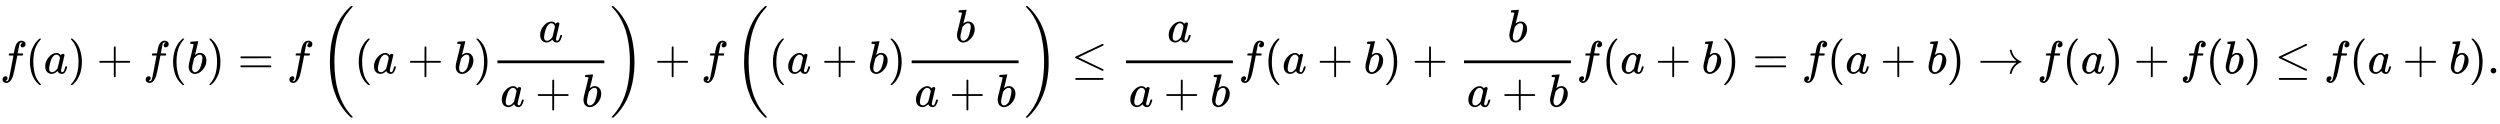 <svg xmlns:xlink="http://www.w3.org/1999/xlink" width="124.989ex" height="6.176ex" style="vertical-align: -2.505ex;" viewBox="0 -1580.7 53814.3 2659.1" role="img" focusable="false" xmlns="http://www.w3.org/2000/svg" aria-labelledby="MathJax-SVG-1-Title"><title id="MathJax-SVG-1-Title">f left parenthesis a right parenthesis plus f left parenthesis b right parenthesis equals f left parenthesis left parenthesis a plus b right parenthesis StartFraction a Over a plus b EndFraction right parenthesis plus f left parenthesis left parenthesis a plus b right parenthesis StartFraction b Over a plus b EndFraction right parenthesis less than or equals StartFraction a Over a plus b EndFraction f left parenthesis a plus b right parenthesis plus StartFraction b Over a plus b EndFraction f left parenthesis a plus b right parenthesis equals f left parenthesis a plus b right parenthesis right arrow f left parenthesis a right parenthesis plus f left parenthesis b right parenthesis less than or equals f left parenthesis a plus b right parenthesis period</title><defs aria-hidden="true"><path stroke-width="1" id="E1-MJMATHI-66" d="M118 -162Q120 -162 124 -164T135 -167T147 -168Q160 -168 171 -155T187 -126Q197 -99 221 27T267 267T289 382V385H242Q195 385 192 387Q188 390 188 397L195 425Q197 430 203 430T250 431Q298 431 298 432Q298 434 307 482T319 540Q356 705 465 705Q502 703 526 683T550 630Q550 594 529 578T487 561Q443 561 443 603Q443 622 454 636T478 657L487 662Q471 668 457 668Q445 668 434 658T419 630Q412 601 403 552T387 469T380 433Q380 431 435 431Q480 431 487 430T498 424Q499 420 496 407T491 391Q489 386 482 386T428 385H372L349 263Q301 15 282 -47Q255 -132 212 -173Q175 -205 139 -205Q107 -205 81 -186T55 -132Q55 -95 76 -78T118 -61Q162 -61 162 -103Q162 -122 151 -136T127 -157L118 -162Z"></path><path stroke-width="1" id="E1-MJMAIN-28" d="M94 250Q94 319 104 381T127 488T164 576T202 643T244 695T277 729T302 750H315H319Q333 750 333 741Q333 738 316 720T275 667T226 581T184 443T167 250T184 58T225 -81T274 -167T316 -220T333 -241Q333 -250 318 -250H315H302L274 -226Q180 -141 137 -14T94 250Z"></path><path stroke-width="1" id="E1-MJMATHI-61" d="M33 157Q33 258 109 349T280 441Q331 441 370 392Q386 422 416 422Q429 422 439 414T449 394Q449 381 412 234T374 68Q374 43 381 35T402 26Q411 27 422 35Q443 55 463 131Q469 151 473 152Q475 153 483 153H487Q506 153 506 144Q506 138 501 117T481 63T449 13Q436 0 417 -8Q409 -10 393 -10Q359 -10 336 5T306 36L300 51Q299 52 296 50Q294 48 292 46Q233 -10 172 -10Q117 -10 75 30T33 157ZM351 328Q351 334 346 350T323 385T277 405Q242 405 210 374T160 293Q131 214 119 129Q119 126 119 118T118 106Q118 61 136 44T179 26Q217 26 254 59T298 110Q300 114 325 217T351 328Z"></path><path stroke-width="1" id="E1-MJMAIN-29" d="M60 749L64 750Q69 750 74 750H86L114 726Q208 641 251 514T294 250Q294 182 284 119T261 12T224 -76T186 -143T145 -194T113 -227T90 -246Q87 -249 86 -250H74Q66 -250 63 -250T58 -247T55 -238Q56 -237 66 -225Q221 -64 221 250T66 725Q56 737 55 738Q55 746 60 749Z"></path><path stroke-width="1" id="E1-MJMAIN-2B" d="M56 237T56 250T70 270H369V420L370 570Q380 583 389 583Q402 583 409 568V270H707Q722 262 722 250T707 230H409V-68Q401 -82 391 -82H389H387Q375 -82 369 -68V230H70Q56 237 56 250Z"></path><path stroke-width="1" id="E1-MJMATHI-62" d="M73 647Q73 657 77 670T89 683Q90 683 161 688T234 694Q246 694 246 685T212 542Q204 508 195 472T180 418L176 399Q176 396 182 402Q231 442 283 442Q345 442 383 396T422 280Q422 169 343 79T173 -11Q123 -11 82 27T40 150V159Q40 180 48 217T97 414Q147 611 147 623T109 637Q104 637 101 637H96Q86 637 83 637T76 640T73 647ZM336 325V331Q336 405 275 405Q258 405 240 397T207 376T181 352T163 330L157 322L136 236Q114 150 114 114Q114 66 138 42Q154 26 178 26Q211 26 245 58Q270 81 285 114T318 219Q336 291 336 325Z"></path><path stroke-width="1" id="E1-MJMAIN-3D" d="M56 347Q56 360 70 367H707Q722 359 722 347Q722 336 708 328L390 327H72Q56 332 56 347ZM56 153Q56 168 72 173H708Q722 163 722 153Q722 140 707 133H70Q56 140 56 153Z"></path><path stroke-width="1" id="E1-MJSZ3-28" d="M701 -940Q701 -943 695 -949H664Q662 -947 636 -922T591 -879T537 -818T475 -737T412 -636T350 -511T295 -362T250 -186T221 17T209 251Q209 962 573 1361Q596 1386 616 1405T649 1437T664 1450H695Q701 1444 701 1441Q701 1436 681 1415T629 1356T557 1261T476 1118T400 927T340 675T308 359Q306 321 306 250Q306 -139 400 -430T690 -924Q701 -936 701 -940Z"></path><path stroke-width="1" id="E1-MJSZ3-29" d="M34 1438Q34 1446 37 1448T50 1450H56H71Q73 1448 99 1423T144 1380T198 1319T260 1238T323 1137T385 1013T440 864T485 688T514 485T526 251Q526 134 519 53Q472 -519 162 -860Q139 -885 119 -904T86 -936T71 -949H56Q43 -949 39 -947T34 -937Q88 -883 140 -813Q428 -430 428 251Q428 453 402 628T338 922T245 1146T145 1309T46 1425Q44 1427 42 1429T39 1433T36 1436L34 1438Z"></path><path stroke-width="1" id="E1-MJMAIN-2264" d="M674 636Q682 636 688 630T694 615T687 601Q686 600 417 472L151 346L399 228Q687 92 691 87Q694 81 694 76Q694 58 676 56H670L382 192Q92 329 90 331Q83 336 83 348Q84 359 96 365Q104 369 382 500T665 634Q669 636 674 636ZM84 -118Q84 -108 99 -98H678Q694 -104 694 -118Q694 -130 679 -138H98Q84 -131 84 -118Z"></path><path stroke-width="1" id="E1-MJMAIN-2192" d="M56 237T56 250T70 270H835Q719 357 692 493Q692 494 692 496T691 499Q691 511 708 511H711Q720 511 723 510T729 506T732 497T735 481T743 456Q765 389 816 336T935 261Q944 258 944 250Q944 244 939 241T915 231T877 212Q836 186 806 152T761 85T740 35T732 4Q730 -6 727 -8T711 -11Q691 -11 691 0Q691 7 696 25Q728 151 835 230H70Q56 237 56 250Z"></path><path stroke-width="1" id="E1-MJMAIN-2E" d="M78 60Q78 84 95 102T138 120Q162 120 180 104T199 61Q199 36 182 18T139 0T96 17T78 60Z"></path></defs><g stroke="currentColor" fill="currentColor" stroke-width="0" transform="matrix(1 0 0 -1 0 0)" aria-hidden="true"> <use xlink:href="#E1-MJMATHI-66" x="0" y="0"></use> <use xlink:href="#E1-MJMAIN-28" x="550" y="0"></use> <use xlink:href="#E1-MJMATHI-61" x="940" y="0"></use> <use xlink:href="#E1-MJMAIN-29" x="1469" y="0"></use> <use xlink:href="#E1-MJMAIN-2B" x="2081" y="0"></use> <use xlink:href="#E1-MJMATHI-66" x="3081" y="0"></use> <use xlink:href="#E1-MJMAIN-28" x="3632" y="0"></use> <use xlink:href="#E1-MJMATHI-62" x="4021" y="0"></use> <use xlink:href="#E1-MJMAIN-29" x="4451" y="0"></use> <use xlink:href="#E1-MJMAIN-3D" x="5118" y="0"></use> <use xlink:href="#E1-MJMATHI-66" x="6174" y="0"></use><g transform="translate(6892,0)"> <use xlink:href="#E1-MJSZ3-28"></use><g transform="translate(736,0)"> <use xlink:href="#E1-MJMAIN-28" x="0" y="0"></use> <use xlink:href="#E1-MJMATHI-61" x="389" y="0"></use> <use xlink:href="#E1-MJMAIN-2B" x="1141" y="0"></use> <use xlink:href="#E1-MJMATHI-62" x="2141" y="0"></use> <use xlink:href="#E1-MJMAIN-29" x="2571" y="0"></use><g transform="translate(2960,0)"><g transform="translate(120,0)"><rect stroke="none" width="2301" height="60" x="0" y="220"></rect> <use xlink:href="#E1-MJMATHI-61" x="886" y="676"></use><g transform="translate(60,-715)"> <use xlink:href="#E1-MJMATHI-61" x="0" y="0"></use> <use xlink:href="#E1-MJMAIN-2B" x="751" y="0"></use> <use xlink:href="#E1-MJMATHI-62" x="1752" y="0"></use></g></g></g></g> <use xlink:href="#E1-MJSZ3-29" x="6239" y="-1"></use></g> <use xlink:href="#E1-MJMAIN-2B" x="14090" y="0"></use> <use xlink:href="#E1-MJMATHI-66" x="15091" y="0"></use><g transform="translate(15808,0)"> <use xlink:href="#E1-MJSZ3-28"></use><g transform="translate(736,0)"> <use xlink:href="#E1-MJMAIN-28" x="0" y="0"></use> <use xlink:href="#E1-MJMATHI-61" x="389" y="0"></use> <use xlink:href="#E1-MJMAIN-2B" x="1141" y="0"></use> <use xlink:href="#E1-MJMATHI-62" x="2141" y="0"></use> <use xlink:href="#E1-MJMAIN-29" x="2571" y="0"></use><g transform="translate(2960,0)"><g transform="translate(120,0)"><rect stroke="none" width="2301" height="60" x="0" y="220"></rect> <use xlink:href="#E1-MJMATHI-62" x="936" y="676"></use><g transform="translate(60,-715)"> <use xlink:href="#E1-MJMATHI-61" x="0" y="0"></use> <use xlink:href="#E1-MJMAIN-2B" x="751" y="0"></use> <use xlink:href="#E1-MJMATHI-62" x="1752" y="0"></use></g></g></g></g> <use xlink:href="#E1-MJSZ3-29" x="6239" y="-1"></use></g> <use xlink:href="#E1-MJMAIN-2264" x="23061" y="0"></use><g transform="translate(24118,0)"><g transform="translate(120,0)"><rect stroke="none" width="2301" height="60" x="0" y="220"></rect> <use xlink:href="#E1-MJMATHI-61" x="886" y="676"></use><g transform="translate(60,-715)"> <use xlink:href="#E1-MJMATHI-61" x="0" y="0"></use> <use xlink:href="#E1-MJMAIN-2B" x="751" y="0"></use> <use xlink:href="#E1-MJMATHI-62" x="1752" y="0"></use></g></g></g> <use xlink:href="#E1-MJMATHI-66" x="26660" y="0"></use> <use xlink:href="#E1-MJMAIN-28" x="27210" y="0"></use> <use xlink:href="#E1-MJMATHI-61" x="27600" y="0"></use> <use xlink:href="#E1-MJMAIN-2B" x="28351" y="0"></use> <use xlink:href="#E1-MJMATHI-62" x="29352" y="0"></use> <use xlink:href="#E1-MJMAIN-29" x="29782" y="0"></use> <use xlink:href="#E1-MJMAIN-2B" x="30393" y="0"></use><g transform="translate(31394,0)"><g transform="translate(120,0)"><rect stroke="none" width="2301" height="60" x="0" y="220"></rect> <use xlink:href="#E1-MJMATHI-62" x="936" y="676"></use><g transform="translate(60,-715)"> <use xlink:href="#E1-MJMATHI-61" x="0" y="0"></use> <use xlink:href="#E1-MJMAIN-2B" x="751" y="0"></use> <use xlink:href="#E1-MJMATHI-62" x="1752" y="0"></use></g></g></g> <use xlink:href="#E1-MJMATHI-66" x="33936" y="0"></use> <use xlink:href="#E1-MJMAIN-28" x="34486" y="0"></use> <use xlink:href="#E1-MJMATHI-61" x="34876" y="0"></use> <use xlink:href="#E1-MJMAIN-2B" x="35628" y="0"></use> <use xlink:href="#E1-MJMATHI-62" x="36628" y="0"></use> <use xlink:href="#E1-MJMAIN-29" x="37058" y="0"></use> <use xlink:href="#E1-MJMAIN-3D" x="37725" y="0"></use> <use xlink:href="#E1-MJMATHI-66" x="38781" y="0"></use> <use xlink:href="#E1-MJMAIN-28" x="39332" y="0"></use> <use xlink:href="#E1-MJMATHI-61" x="39721" y="0"></use> <use xlink:href="#E1-MJMAIN-2B" x="40473" y="0"></use> <use xlink:href="#E1-MJMATHI-62" x="41474" y="0"></use> <use xlink:href="#E1-MJMAIN-29" x="41903" y="0"></use> <use xlink:href="#E1-MJMAIN-2192" x="42571" y="0"></use> <use xlink:href="#E1-MJMATHI-66" x="43849" y="0"></use> <use xlink:href="#E1-MJMAIN-28" x="44399" y="0"></use> <use xlink:href="#E1-MJMATHI-61" x="44789" y="0"></use> <use xlink:href="#E1-MJMAIN-29" x="45318" y="0"></use> <use xlink:href="#E1-MJMAIN-2B" x="45930" y="0"></use> <use xlink:href="#E1-MJMATHI-66" x="46931" y="0"></use> <use xlink:href="#E1-MJMAIN-28" x="47481" y="0"></use> <use xlink:href="#E1-MJMATHI-62" x="47871" y="0"></use> <use xlink:href="#E1-MJMAIN-29" x="48300" y="0"></use> <use xlink:href="#E1-MJMAIN-2264" x="48968" y="0"></use> <use xlink:href="#E1-MJMATHI-66" x="50024" y="0"></use> <use xlink:href="#E1-MJMAIN-28" x="50574" y="0"></use> <use xlink:href="#E1-MJMATHI-61" x="50964" y="0"></use> <use xlink:href="#E1-MJMAIN-2B" x="51716" y="0"></use> <use xlink:href="#E1-MJMATHI-62" x="52716" y="0"></use> <use xlink:href="#E1-MJMAIN-29" x="53146" y="0"></use> <use xlink:href="#E1-MJMAIN-2E" x="53535" y="0"></use></g></svg>